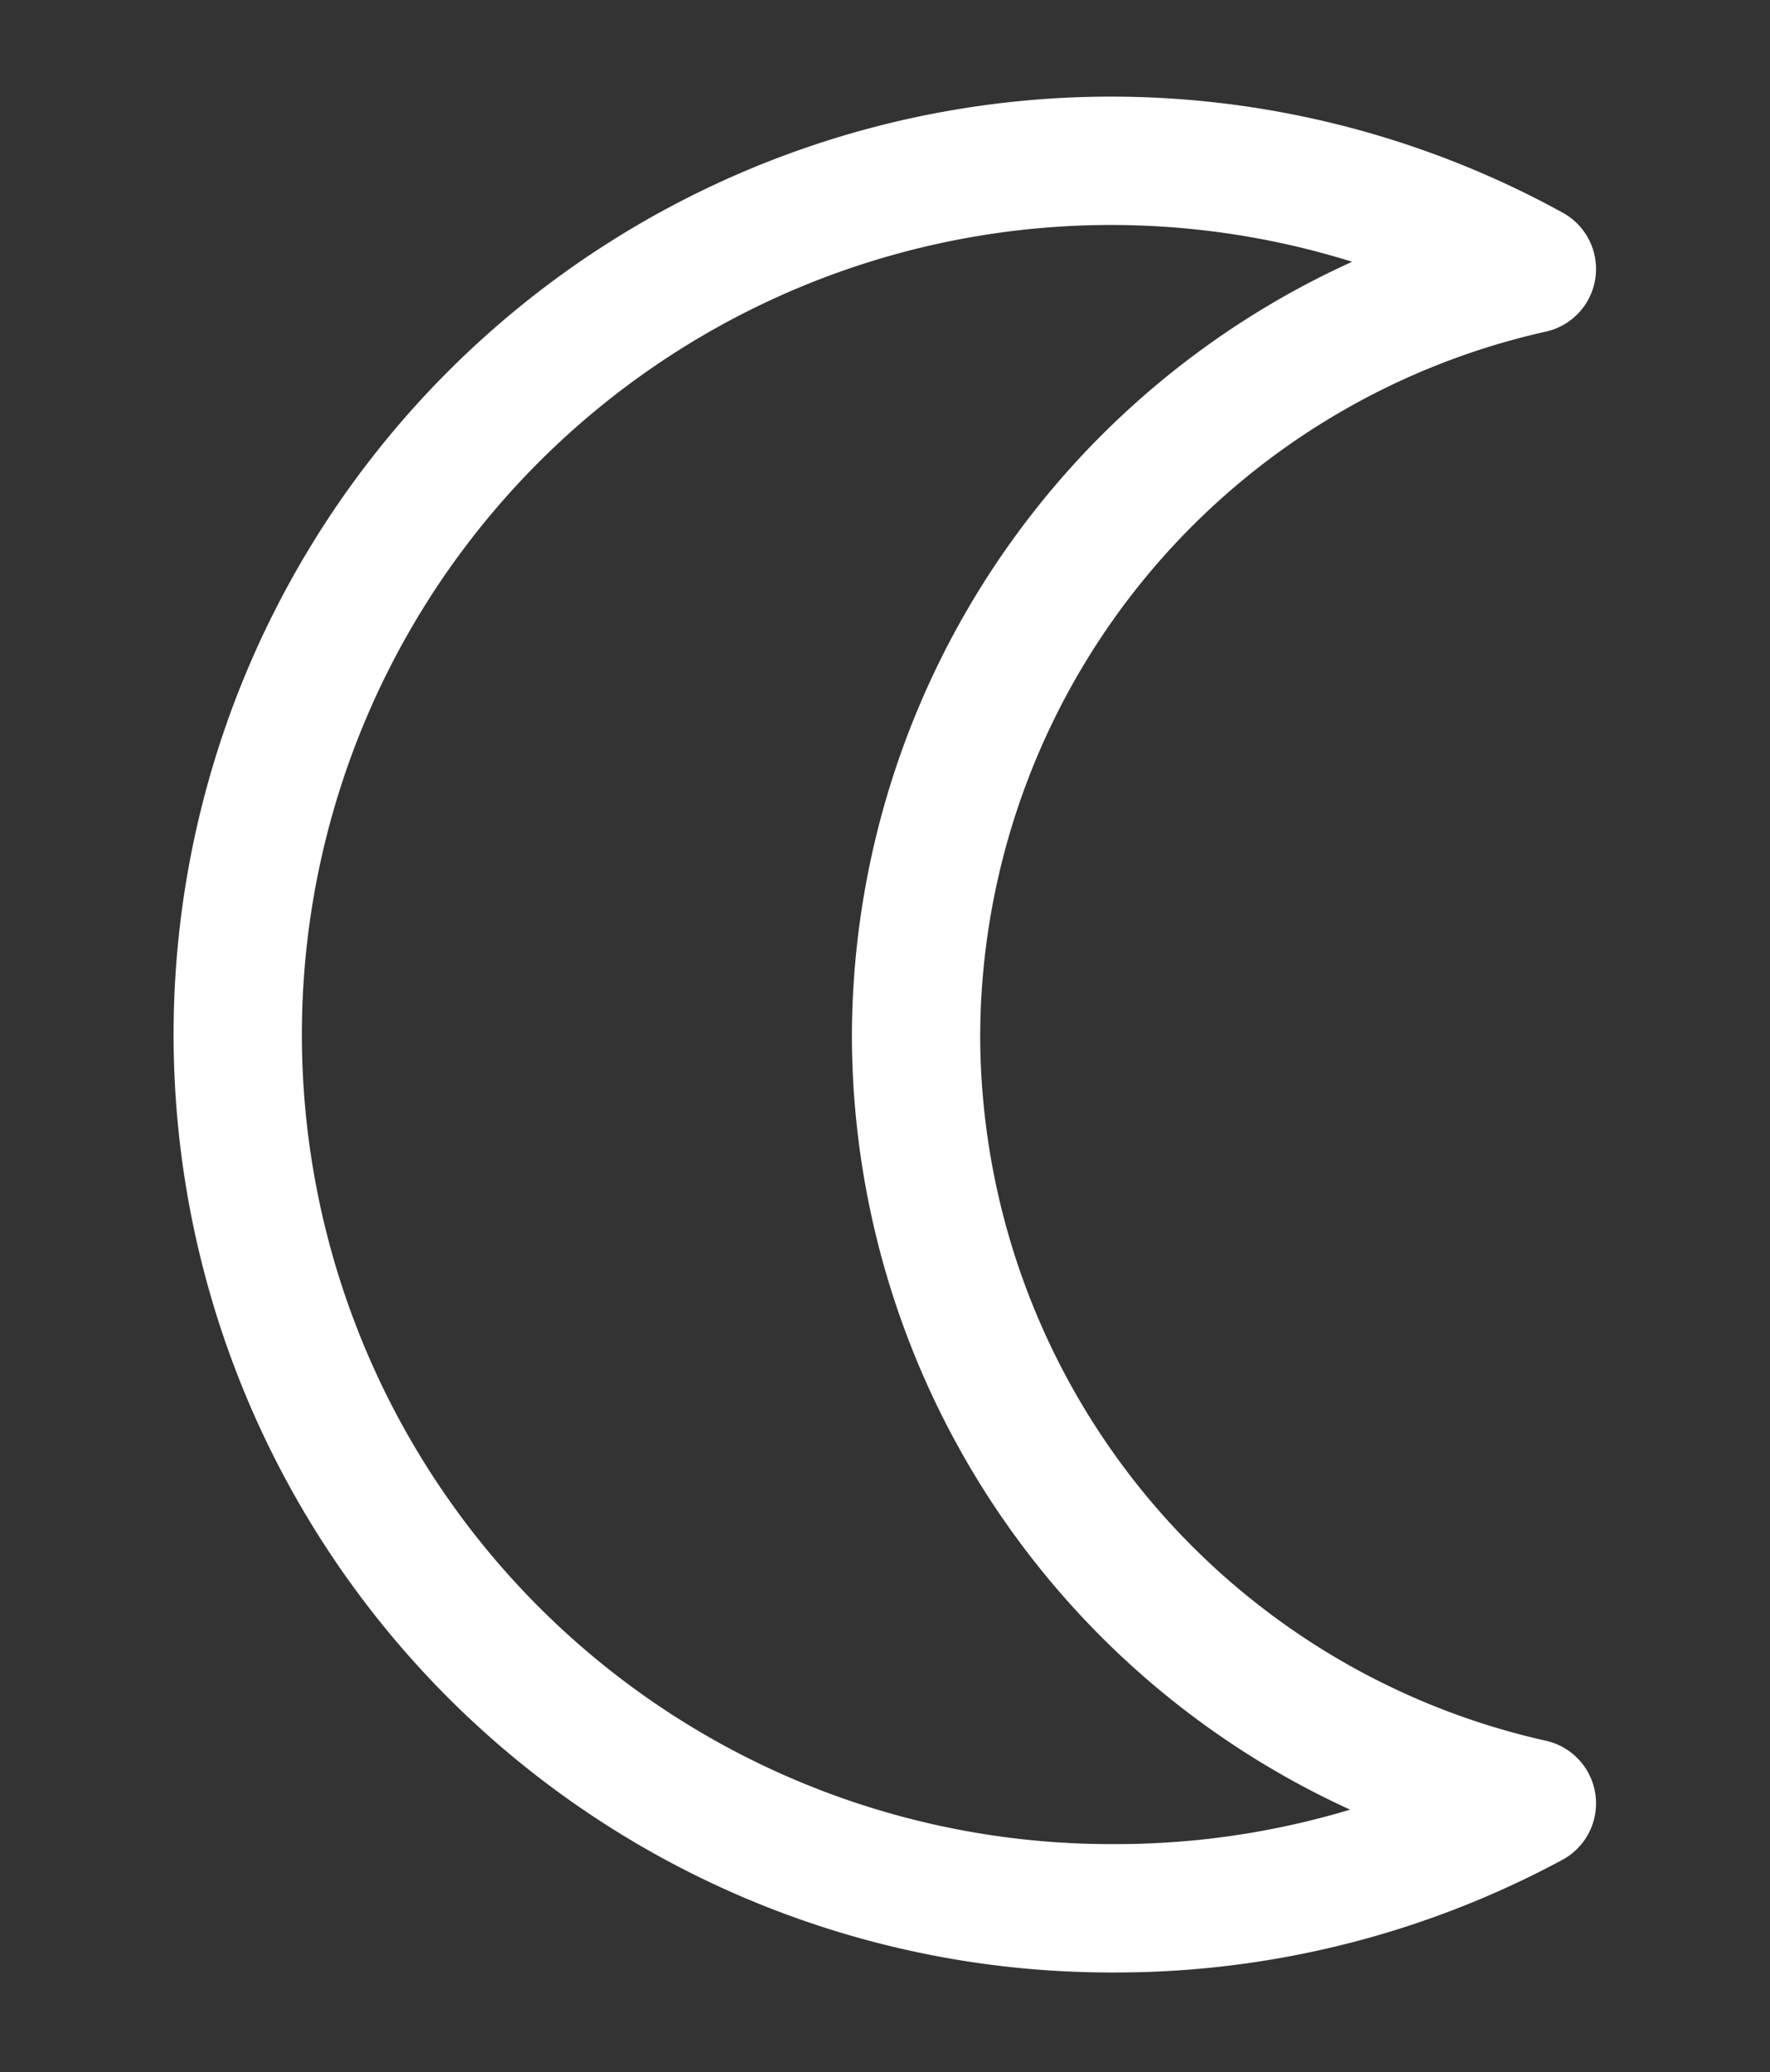 <svg xmlns="http://www.w3.org/2000/svg" xmlns:xlink="http://www.w3.org/1999/xlink" width="20.694" height="24.215" viewBox="0 0 20.694 24.215">
  <rect x="0" y="0" width="20.694" height="24.215" fill="#333333" stroke="none"/>
  <defs>
    <clipPath id="clip-path">
      <rect id="Rechteck_203" data-name="Rechteck 203" width="20.694" height="24.215" fill="none" stroke="#fff" stroke-width="1.5"/>
    </clipPath>
  </defs>
  <g id="Gruppe_432" data-name="Gruppe 432" transform="translate(3.105 2)">
    <g id="Gruppe_434" data-name="Gruppe 434" transform="translate(-3.105 -2)" clip-path="url(#clip-path)">
      <path id="Pfad_349" data-name="Pfad 349" d="M8.427,10.691a9.208,9.208,0,0,1,7.2-8.965,10.21,10.21,0,1,0-4.878,19.156,10.257,10.257,0,0,0,4.878-1.226A9.208,9.208,0,0,1,8.427,10.691Z" transform="translate(2.283 1.417)" fill="none" stroke="#fff" stroke-linecap="round" stroke-linejoin="round" stroke-width="1.5"/>
    </g>
  </g>
</svg>
